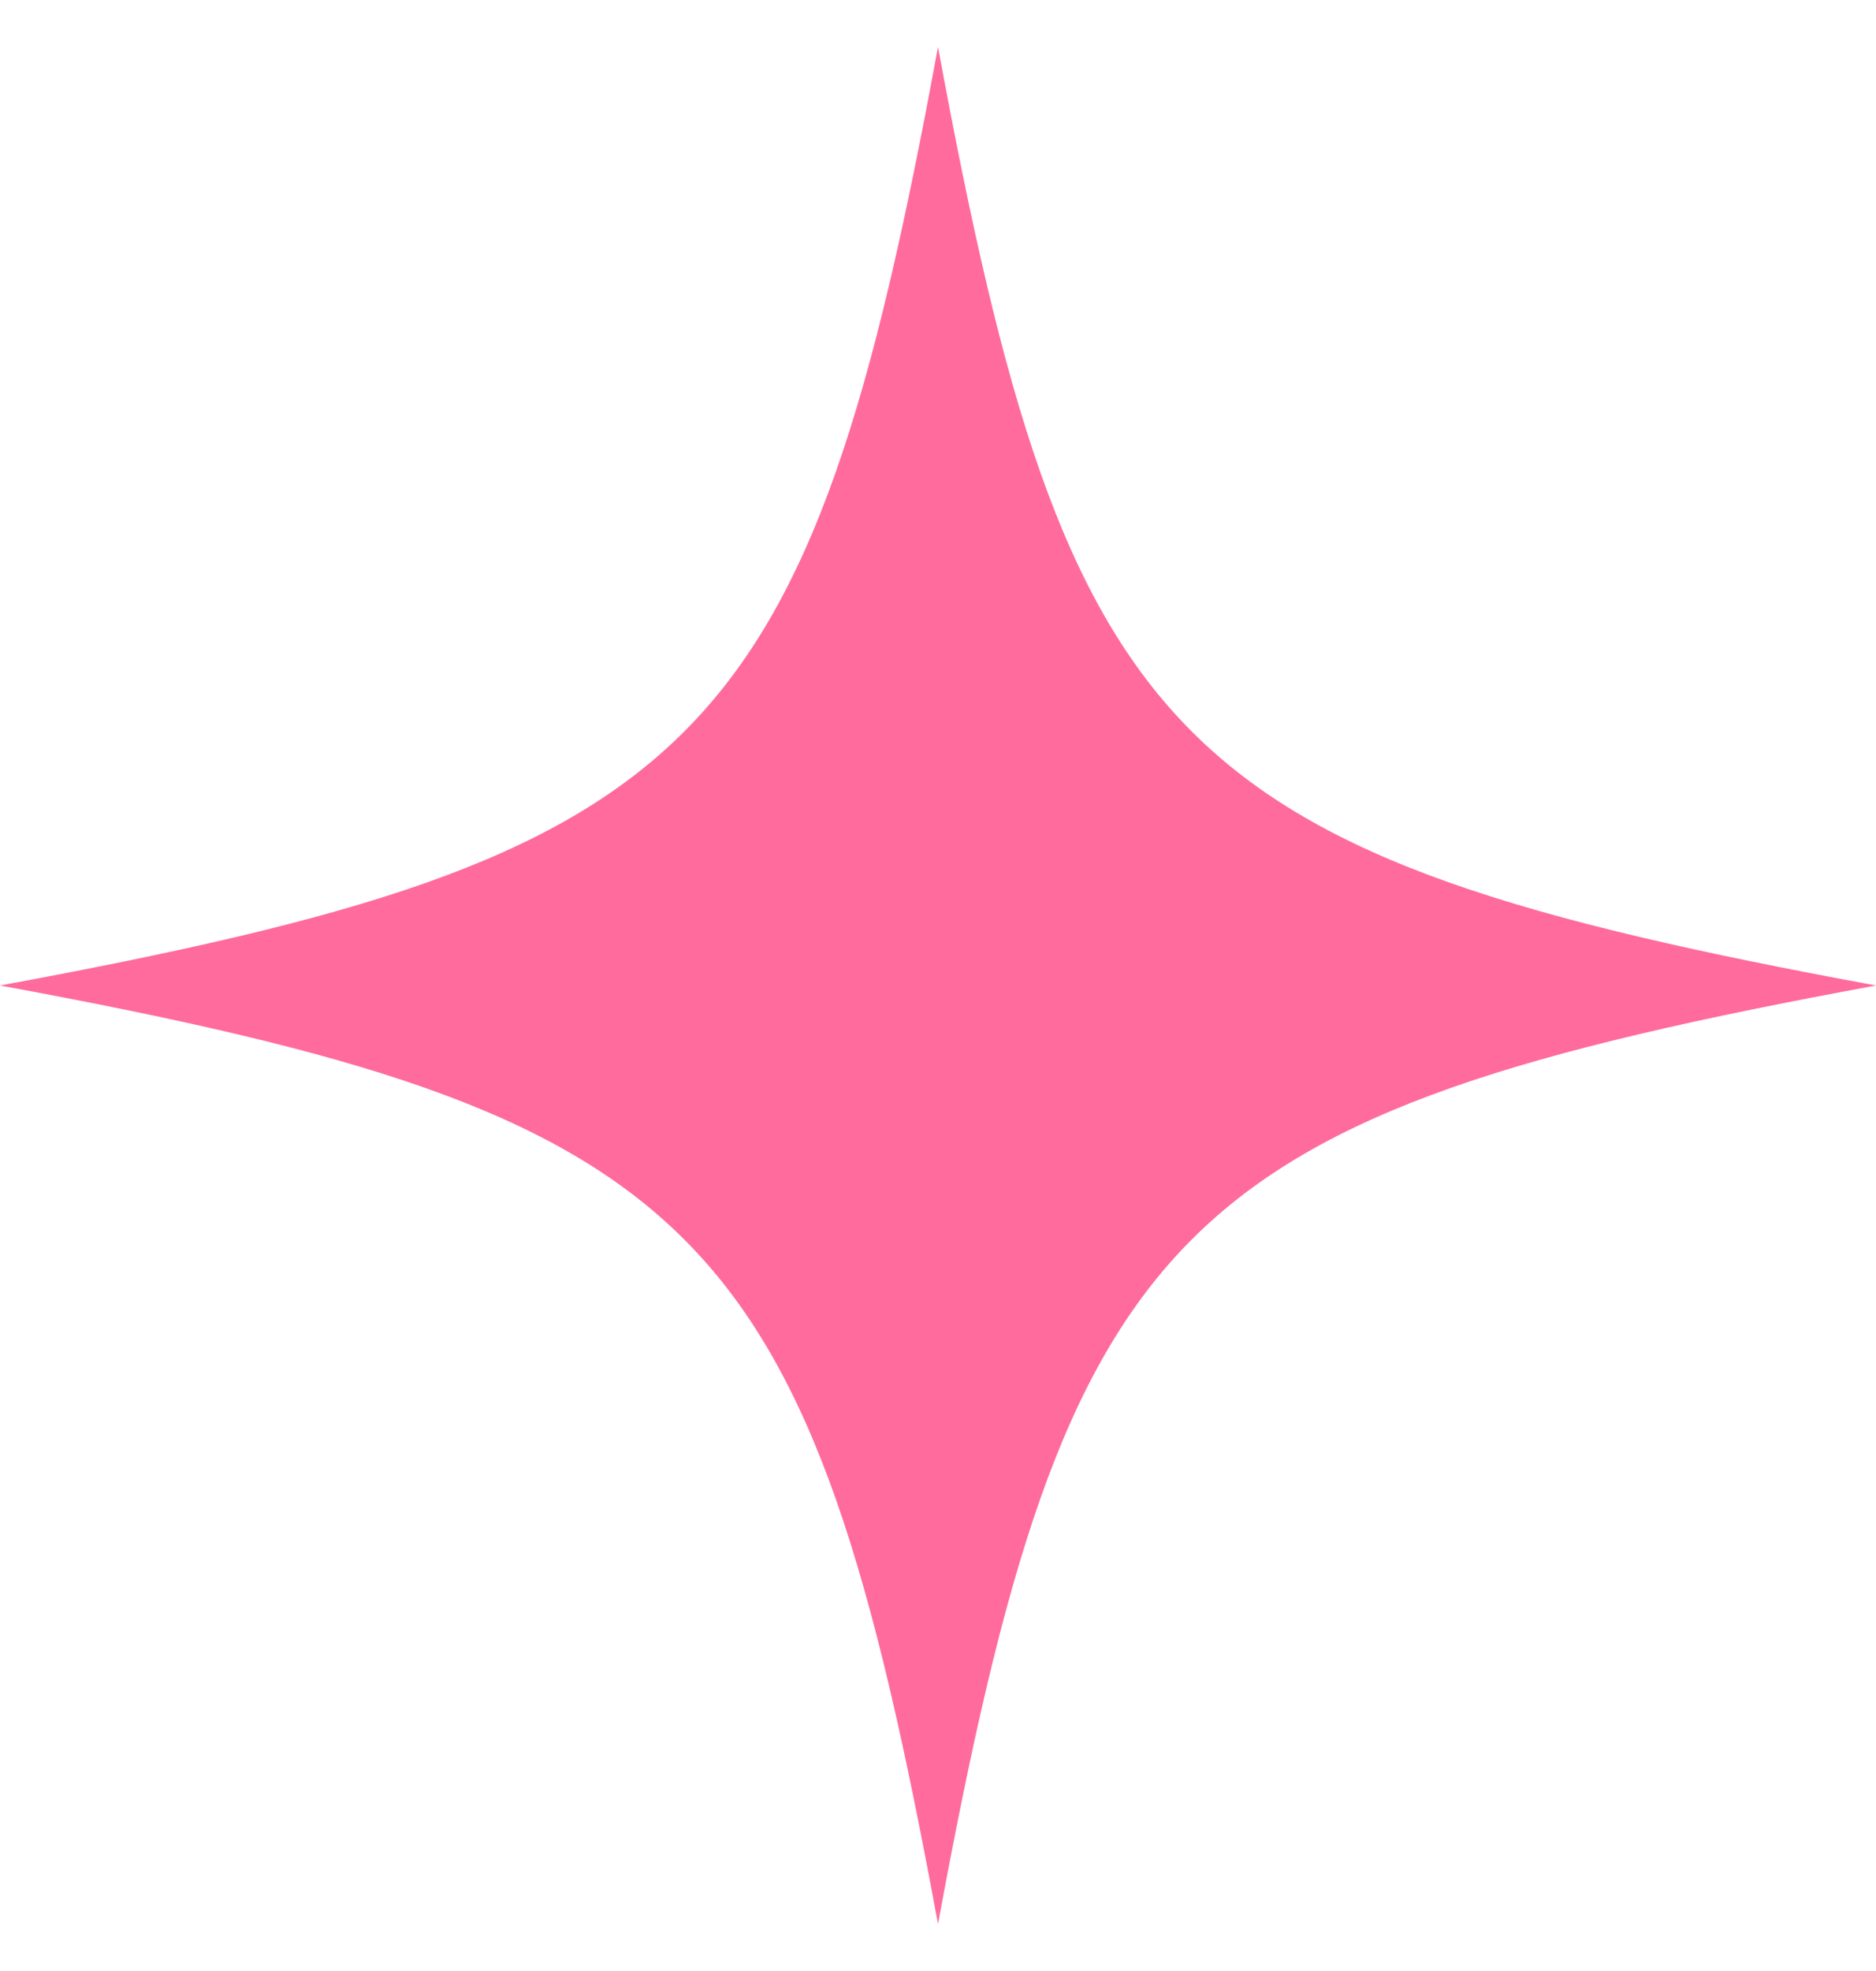 <svg width="20" height="21" viewBox="0 0 20 21" fill="none" xmlns="http://www.w3.org/2000/svg">
<path d="M0 10.5C7.496 9.118 8.618 8.004 10 0.5C11.382 7.996 12.496 9.118 20 10.5C12.504 11.882 11.382 12.996 10 20.5C8.618 13.004 7.504 11.882 0 10.5Z" fill="#FF6B9D"/>
</svg>
